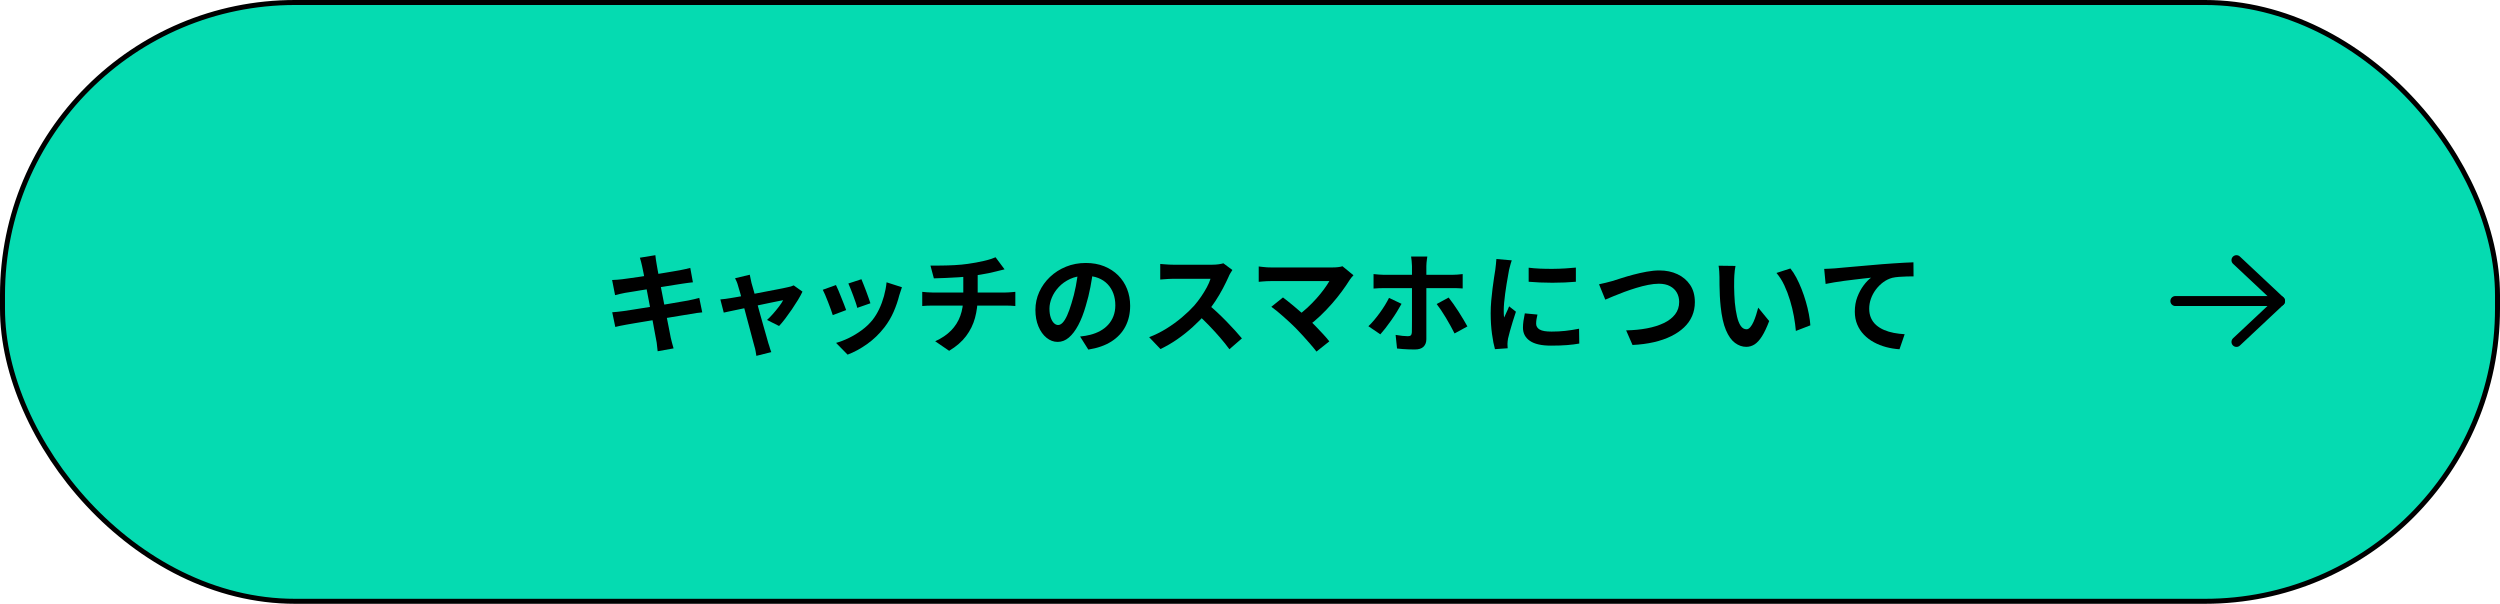 <?xml version="1.0" encoding="UTF-8"?><svg id="_レイヤー_2" xmlns="http://www.w3.org/2000/svg" viewBox="0 0 501 121"><defs><style>.cls-1{fill:#05dbb1;}.cls-2{stroke-linecap:round;stroke-linejoin:round;stroke-width:2px;}.cls-2,.cls-3{fill:none;stroke:#000;}.cls-3{stroke-miterlimit:10;}</style></defs><g id="_レイヤー_2-2"><rect class="cls-1" x=".5" y=".5" width="500" height="120" rx="58.633" ry="58.633"/><rect class="cls-3" x=".5" y=".5" width="500" height="120" rx="58.633" ry="58.633"/><path d="M122.666,56.111c.352-.015.696-.033,1.034-.055.337-.022.674-.056,1.012-.1.323-.044.777-.105,1.364-.187.586-.08,1.261-.176,2.024-.286.762-.11,1.551-.231,2.365-.363.814-.132,1.603-.26,2.365-.385.762-.124,1.441-.238,2.035-.341.594-.103,1.059-.184,1.397-.242.352-.073.718-.15,1.1-.23.381-.081.704-.158.968-.231l.528,2.882c-.235.015-.55.052-.946.11s-.755.109-1.078.153c-.396.06-.913.14-1.551.242-.638.104-1.346.217-2.123.341-.778.125-1.57.25-2.376.374-.807.125-1.577.25-2.31.374-.733.125-1.379.231-1.936.319-.558.088-.976.154-1.254.198-.352.073-.682.143-.99.209-.308.065-.653.15-1.034.253l-.594-3.036ZM122.688,62.578c.293-.014.664-.047,1.111-.099s.84-.099,1.177-.144c.396-.058.924-.139,1.584-.241s1.404-.221,2.233-.353,1.683-.268,2.563-.407c.88-.139,1.738-.282,2.574-.429s1.598-.278,2.288-.396c.689-.117,1.246-.213,1.672-.286.425-.088.832-.176,1.221-.265.389-.088.729-.176,1.023-.264l.594,2.904c-.293.015-.649.055-1.067.121-.418.065-.84.136-1.265.209-.47.073-1.056.169-1.76.286-.704.117-1.478.245-2.321.385s-1.705.278-2.585.418-1.724.278-2.53.418c-.807.14-1.533.261-2.178.363s-1.151.19-1.518.264c-.469.088-.891.169-1.265.242s-.686.146-.935.22l-.616-2.948ZM128.672,53.317c-.059-.322-.128-.616-.209-.88s-.158-.528-.231-.792l3.102-.506c.029.22.062.495.099.825.037.329.084.627.143.891.029.205.095.587.198,1.144.103.558.228,1.232.374,2.024s.312,1.646.495,2.562c.183.917.363,1.841.539,2.772.176.932.348,1.815.517,2.651.168.836.315,1.576.44,2.222.125.646.216,1.122.275,1.43.073.323.161.675.264,1.057.102.381.205.748.308,1.1l-3.19.572c-.059-.411-.103-.804-.132-1.178-.03-.373-.081-.722-.154-1.045-.059-.293-.143-.744-.253-1.353-.11-.608-.242-1.323-.396-2.146-.154-.82-.319-1.693-.495-2.617-.176-.925-.352-1.849-.528-2.772-.176-.924-.341-1.789-.495-2.596-.154-.807-.29-1.507-.407-2.102-.118-.594-.206-1.015-.264-1.265Z"/><path d="M160.814,58.443c-.22.484-.517,1.034-.891,1.65-.374.615-.781,1.246-1.221,1.892s-.88,1.258-1.32,1.837c-.44.58-.858,1.082-1.254,1.507l-2.42-1.21c.381-.337.785-.748,1.21-1.231.425-.484.825-.972,1.199-1.463s.649-.913.825-1.266c-.161.029-.465.088-.913.176-.448.089-.987.198-1.617.33-.631.133-1.316.275-2.057.43-.741.153-1.485.312-2.233.473s-1.459.312-2.134.451c-.675.14-1.269.264-1.782.374-.514.109-.902.194-1.166.253l-.682-2.64c.352-.029.689-.066,1.012-.11.322-.044.66-.096,1.012-.154.176-.029.487-.08.935-.154.447-.072.982-.168,1.606-.285.623-.117,1.294-.246,2.013-.386.718-.139,1.444-.278,2.178-.418.733-.139,1.422-.271,2.068-.396.645-.125,1.21-.234,1.694-.33s.836-.172,1.056-.231c.19-.029.388-.076.594-.143s.381-.136.528-.209l1.76,1.254ZM150.254,55.055c.044.249.099.517.165.803s.128.576.187.869c.132.426.29.976.473,1.649.183.675.385,1.416.605,2.223s.443,1.624.671,2.453c.228.828.451,1.62.671,2.376.22.755.411,1.423.572,2.002.161.579.286,1.022.374,1.331.059.117.117.293.176.527s.128.47.209.704.15.426.209.572l-2.992.748c-.044-.308-.096-.631-.154-.968-.059-.338-.139-.66-.242-.969-.088-.322-.213-.788-.374-1.396-.162-.608-.345-1.302-.55-2.079s-.421-1.584-.649-2.42-.444-1.653-.649-2.453c-.206-.799-.4-1.525-.583-2.178-.184-.652-.334-1.162-.451-1.529-.073-.293-.165-.572-.275-.836-.11-.264-.224-.506-.341-.726l2.948-.704Z"/><path d="M167.524,57.122c.146.279.312.639.495,1.078.183.44.37.902.561,1.386.19.484.377.954.561,1.408.183.455.326.836.429,1.145l-2.684,1.012c-.088-.293-.217-.675-.385-1.144-.168-.47-.355-.965-.561-1.485s-.399-1.001-.583-1.441c-.184-.439-.341-.777-.473-1.012l2.64-.946ZM180.747,57.563c-.118.352-.217.652-.297.902-.081.249-.158.483-.231.703-.279,1.115-.66,2.227-1.144,3.333-.484,1.108-1.1,2.146-1.848,3.113-1.027,1.32-2.189,2.438-3.487,3.355-1.298.916-2.593,1.616-3.883,2.101l-2.31-2.354c.807-.221,1.657-.547,2.552-.979.895-.433,1.76-.957,2.596-1.573.836-.615,1.555-1.298,2.156-2.046.499-.63.942-1.353,1.331-2.167.388-.813.711-1.687.968-2.618.256-.931.429-1.851.517-2.761l3.08.99ZM172.628,55.956c.103.235.238.569.407,1.001.168.434.348.896.539,1.387.19.491.359.957.506,1.396.146.44.264.785.352,1.034l-2.64.924c-.059-.278-.162-.63-.308-1.056s-.308-.876-.484-1.354c-.176-.477-.352-.935-.528-1.375-.176-.439-.33-.806-.462-1.1l2.618-.858Z"/><path d="M184.816,58.487c.308.029.638.059.99.088s.696.044,1.034.044h14.63c.161,0,.366-.007.616-.021s.502-.033.759-.056c.256-.021.465-.04.627-.055v2.838c-.293-.029-.613-.051-.957-.065-.345-.015-.671-.022-.979-.022h-14.652c-.338,0-.697.008-1.078.022-.382.015-.711.036-.99.065v-2.838ZM186.466,53.229c.557,0,1.268-.004,2.134-.011.865-.008,1.774-.037,2.728-.088.953-.052,1.833-.136,2.64-.254.557-.073,1.104-.161,1.639-.264s1.049-.209,1.54-.319c.491-.109.938-.23,1.342-.362.403-.132.744-.257,1.023-.374l1.804,2.42c-.381.088-.711.169-.99.242-.279.073-.514.132-.704.176-.455.117-.946.23-1.474.341-.528.11-1.071.209-1.628.297-.558.088-1.122.176-1.694.265-.836.117-1.724.205-2.662.264-.939.059-1.848.106-2.728.143-.88.037-1.643.062-2.288.077l-.682-2.552ZM187.412,68.387c1.291-.587,2.35-1.302,3.179-2.146.828-.843,1.444-1.818,1.848-2.926s.605-2.351.605-3.729v-4.531l2.882-.33v4.817c0,1.467-.18,2.86-.539,4.181-.36,1.319-.957,2.533-1.793,3.641s-1.966,2.086-3.388,2.938l-2.794-1.914Z"/><path d="M219.092,53.954c-.147,1.115-.337,2.303-.572,3.564-.235,1.262-.55,2.537-.946,3.828-.425,1.481-.924,2.757-1.496,3.828-.572,1.07-1.199,1.896-1.881,2.475s-1.426.869-2.233.869-1.551-.275-2.233-.825-1.225-1.309-1.628-2.277c-.404-.968-.605-2.067-.605-3.3,0-1.275.256-2.479.77-3.607.513-1.13,1.228-2.131,2.145-3.003.916-.873,1.987-1.559,3.212-2.058,1.224-.498,2.548-.748,3.971-.748,1.364,0,2.592.221,3.685.66,1.092.44,2.027,1.049,2.805,1.826.777.777,1.371,1.687,1.782,2.728.411,1.042.616,2.164.616,3.366,0,1.54-.315,2.919-.946,4.136-.631,1.218-1.566,2.223-2.805,3.015-1.24.792-2.783,1.334-4.631,1.628l-1.65-2.618c.425-.044.799-.096,1.122-.154s.63-.124.924-.197c.704-.177,1.36-.43,1.969-.76.608-.33,1.14-.74,1.595-1.231.454-.491.81-1.067,1.067-1.728.256-.66.385-1.386.385-2.178,0-.865-.132-1.657-.396-2.376-.264-.719-.653-1.346-1.166-1.881s-1.137-.946-1.87-1.232c-.734-.286-1.577-.429-2.53-.429-1.173,0-2.208.209-3.102.627s-1.65.957-2.266,1.617c-.616.66-1.082,1.371-1.397,2.134s-.473,1.489-.473,2.178c0,.734.088,1.346.264,1.837.176.492.393.858.649,1.101.256.242.531.363.825.363.308,0,.612-.158.913-.474.3-.315.598-.795.891-1.44.293-.646.586-1.46.88-2.442.337-1.056.623-2.186.858-3.388.234-1.203.403-2.376.506-3.521l2.992.088Z"/><path d="M246.966,54.109c-.088.132-.217.338-.385.616s-.297.535-.385.77c-.308.689-.686,1.46-1.133,2.311s-.954,1.705-1.518,2.562c-.564.858-1.162,1.661-1.793,2.409-.821.924-1.727,1.837-2.717,2.739-.99.901-2.032,1.73-3.124,2.485-1.093.756-2.211,1.404-3.355,1.947l-2.266-2.376c1.188-.454,2.339-1.026,3.454-1.716,1.114-.689,2.148-1.438,3.102-2.244.953-.807,1.774-1.591,2.464-2.354.484-.558.942-1.151,1.375-1.782s.817-1.258,1.155-1.881c.337-.623.586-1.199.748-1.728h-7.458c-.308,0-.631.012-.968.033-.337.022-.657.044-.957.066-.301.021-.532.04-.693.055v-3.124c.22.015.491.037.814.066.322.029.649.051.979.065s.605.022.825.022h7.766c.484,0,.928-.029,1.331-.088s.715-.125.935-.198l1.804,1.342ZM242.038,60.95c.572.455,1.181.983,1.826,1.584.645.602,1.283,1.225,1.914,1.87.63.646,1.213,1.265,1.749,1.859.535.594.986,1.11,1.353,1.551l-2.508,2.178c-.542-.748-1.163-1.525-1.859-2.332-.697-.807-1.43-1.609-2.2-2.409-.77-.799-1.551-1.558-2.343-2.276l2.068-2.024Z"/><path d="M271.232,55.164c-.162.177-.304.338-.429.484-.125.146-.231.294-.319.44-.44.703-.96,1.467-1.562,2.287-.602.822-1.269,1.65-2.002,2.486s-1.507,1.643-2.321,2.42-1.654,1.481-2.519,2.112l-2.178-2.046c.733-.499,1.426-1.053,2.079-1.661s1.261-1.229,1.826-1.859c.564-.63,1.067-1.246,1.507-1.848s.807-1.151,1.1-1.65h-11.638c-.293,0-.605.008-.935.022-.33.015-.642.037-.935.065-.293.03-.514.052-.66.066v-3.08c.19.015.436.044.737.088s.612.074.935.088c.323.015.608.022.858.022h12.21c.865,0,1.547-.08,2.046-.242l2.2,1.804ZM259.616,65.702c-.323-.322-.693-.678-1.111-1.066-.418-.389-.851-.781-1.298-1.178-.447-.396-.88-.766-1.298-1.11s-.796-.635-1.133-.869l2.332-1.87c.293.22.642.491,1.045.814.403.322.832.675,1.287,1.056.455.382.916.777,1.386,1.188.469.411.916.814,1.342,1.21.484.47.986.976,1.507,1.519.52.543,1.019,1.07,1.496,1.584s.884.99,1.221,1.43l-2.574,2.046c-.308-.41-.7-.891-1.177-1.44s-.979-1.118-1.507-1.705c-.528-.587-1.034-1.122-1.518-1.606Z"/><path d="M280.868,60.885c-.264.483-.572,1.012-.924,1.584-.352.571-.729,1.144-1.133,1.716s-.796,1.104-1.177,1.595c-.382.491-.719.898-1.012,1.221l-2.398-1.628c.366-.337.744-.736,1.133-1.198.389-.463.77-.95,1.144-1.464.374-.513.719-1.026,1.034-1.539.315-.514.59-1.005.825-1.475l2.508,1.188ZM275.258,54.923c.322.029.671.062,1.045.099.374.037.729.055,1.067.055h13.574c.308,0,.675-.015,1.1-.044s.785-.065,1.078-.109v2.882c-.337-.029-.704-.048-1.1-.056-.396-.007-.748-.011-1.056-.011h-13.596c-.323,0-.679.008-1.067.022-.389.015-.737.036-1.045.065v-2.903ZM286.038,51.403c-.015.103-.041.271-.077.506-.037.235-.066.484-.088.748-.022.265-.033.484-.033.66v14.652c0,.631-.187,1.133-.561,1.507s-.957.561-1.749.561c-.396,0-.8-.007-1.21-.021-.411-.015-.814-.037-1.21-.066s-.777-.065-1.144-.109l-.286-2.729c.484.088.946.154,1.386.198s.799.065,1.078.065c.278,0,.477-.062.594-.187.117-.125.183-.326.198-.605,0-.132.003-.418.011-.857.007-.44.011-.961.011-1.562v-10.846c0-.293-.022-.638-.066-1.034-.044-.396-.081-.689-.11-.88h3.256ZM290.306,59.631c.278.352.59.77.935,1.254.344.483.693,1.001,1.045,1.551s.682,1.085.99,1.605c.308.521.572.979.792,1.375l-2.574,1.408c-.235-.469-.502-.975-.803-1.518s-.612-1.085-.935-1.628-.646-1.053-.968-1.529c-.323-.477-.616-.884-.88-1.221l2.398-1.298Z"/><path d="M302.956,52.173c-.059.146-.125.352-.198.615-.074.265-.143.521-.209.771s-.114.439-.143.572c-.044.308-.114.707-.209,1.198-.096.492-.191,1.042-.286,1.65s-.187,1.229-.275,1.859c-.088.63-.158,1.239-.209,1.825-.052.587-.077,1.101-.077,1.54,0,.206.003.44.011.704.007.265.033.506.077.727.102-.25.212-.499.33-.748.118-.25.235-.503.352-.76.117-.256.22-.502.308-.736l1.364,1.078c-.206.602-.415,1.246-.627,1.936-.212.689-.403,1.339-.572,1.947-.169.608-.297,1.111-.385,1.507-.03.161-.055.345-.077.55-.022.206-.033.367-.033.484s.003.26.011.429c.007.169.018.326.033.473l-2.552.177c-.22-.763-.418-1.778-.594-3.047-.176-1.269-.264-2.651-.264-4.147,0-.821.036-1.657.11-2.508.073-.851.161-1.668.264-2.453.102-.784.201-1.499.297-2.145.095-.646.179-1.181.253-1.606.029-.308.069-.656.121-1.045.051-.389.084-.759.099-1.111l3.08.265ZM308.105,63.04c-.088.367-.154.693-.198.979s-.066.575-.066.869c0,.234.059.451.176.648.117.198.297.367.539.506.242.14.557.242.946.309.388.065.861.099,1.419.099.982,0,1.906-.047,2.772-.143.865-.096,1.782-.238,2.75-.43l.044,2.971c-.704.132-1.515.234-2.431.308s-1.999.11-3.245.11c-1.892,0-3.3-.319-4.224-.957-.924-.638-1.386-1.521-1.386-2.651,0-.425.033-.869.099-1.331s.157-.971.275-1.528l2.53.241ZM306.344,53.647c.674.088,1.434.15,2.277.187.843.037,1.701.052,2.574.044.873-.007,1.712-.036,2.519-.088.806-.051,1.503-.105,2.09-.165v2.839c-.675.059-1.416.106-2.222.143-.807.037-1.636.055-2.486.055s-1.683-.018-2.497-.055c-.814-.036-1.565-.084-2.255-.143v-2.816Z"/><path d="M320.446,56.969c.411-.073.865-.177,1.364-.309s.946-.249,1.342-.352c.425-.132,1.001-.315,1.727-.55s1.529-.47,2.409-.704c.88-.234,1.778-.437,2.695-.605.916-.168,1.771-.253,2.563-.253,1.334,0,2.537.25,3.608.748,1.07.499,1.921,1.218,2.552,2.156.63.938.946,2.09.946,3.454,0,.997-.184,1.921-.55,2.771-.367.851-.906,1.614-1.617,2.288-.711.675-1.573,1.262-2.585,1.76-1.012.499-2.167.899-3.465,1.199-1.298.301-2.724.487-4.279.562l-1.276-2.927c1.496-.029,2.885-.165,4.169-.406,1.283-.242,2.409-.595,3.377-1.057.968-.462,1.723-1.045,2.266-1.749.542-.704.814-1.532.814-2.485,0-.689-.154-1.31-.462-1.859s-.767-.986-1.375-1.309c-.609-.323-1.353-.484-2.233-.484-.646,0-1.357.077-2.134.231-.777.153-1.573.355-2.387.604-.814.25-1.61.517-2.387.803s-1.496.569-2.156.848c-.66.278-1.217.514-1.672.704l-1.254-3.08Z"/><path d="M347.793,53.294c-.059.265-.107.565-.143.902-.037.338-.066.668-.088.99-.022.322-.033.587-.033.792-.015.484-.019.982-.011,1.496s.022,1.037.044,1.573c.022.535.055,1.066.099,1.595.103,1.056.25,1.987.44,2.794s.44,1.434.748,1.881.697.671,1.166.671c.25,0,.495-.139.737-.418.242-.278.462-.642.66-1.089.198-.447.374-.92.528-1.419.154-.498.289-.968.407-1.408l2.2,2.685c-.484,1.275-.965,2.291-1.441,3.047-.477.755-.972,1.298-1.485,1.628s-1.071.495-1.672.495c-.792,0-1.544-.265-2.255-.792-.711-.528-1.317-1.383-1.815-2.563-.499-1.181-.851-2.753-1.056-4.719-.074-.675-.128-1.386-.165-2.134s-.059-1.46-.066-2.135c-.008-.674-.011-1.231-.011-1.672,0-.308-.015-.674-.044-1.1s-.073-.807-.132-1.145l3.388.044ZM358.793,53.801c.41.498.806,1.107,1.188,1.825.381.719.733,1.489,1.056,2.311s.608,1.661.858,2.519c.25.858.451,1.694.605,2.509.154.813.253,1.559.297,2.232l-2.904,1.122c-.073-.895-.206-1.87-.396-2.926-.19-1.057-.447-2.119-.77-3.19-.323-1.07-.708-2.082-1.155-3.036-.448-.953-.972-1.774-1.573-2.464l2.794-.901Z"/><path d="M365.568,53.889c.44-.015.858-.033,1.254-.056.396-.021.704-.04.924-.055.454-.044,1.012-.095,1.672-.154.66-.058,1.404-.124,2.233-.197s1.712-.15,2.651-.231c.938-.08,1.914-.165,2.926-.253.762-.059,1.525-.113,2.288-.165.763-.051,1.485-.095,2.167-.132.682-.036,1.272-.062,1.771-.077l.022,2.816c-.396,0-.851.007-1.364.021-.514.015-1.023.041-1.529.077-.506.037-.957.099-1.353.188-.66.176-1.272.473-1.837.891-.565.418-1.06.913-1.485,1.485-.425.571-.751,1.185-.979,1.837s-.341,1.309-.341,1.969c0,.719.125,1.353.374,1.903.249.55.597,1.02,1.045,1.407.447.389.972.712,1.573.969.601.257,1.25.45,1.947.583.696.132,1.419.22,2.167.264l-1.034,3.014c-.924-.059-1.822-.205-2.695-.439-.873-.235-1.687-.558-2.442-.969-.756-.41-1.419-.912-1.991-1.507-.572-.594-1.02-1.275-1.342-2.046-.323-.77-.484-1.631-.484-2.585,0-1.07.168-2.046.506-2.926s.755-1.653,1.254-2.321c.499-.667.997-1.184,1.496-1.551-.411.044-.906.099-1.485.165-.58.066-1.203.14-1.87.22-.667.081-1.346.165-2.035.253s-1.353.188-1.991.297c-.638.11-1.214.217-1.727.319l-.286-3.014Z"/><line class="cls-2" x1="456.923" y1="60.328" x2="435.943" y2="60.328"/><polyline class="cls-2" points="448.188 68.521 456.924 60.329 448.188 52.137"/></g></svg>